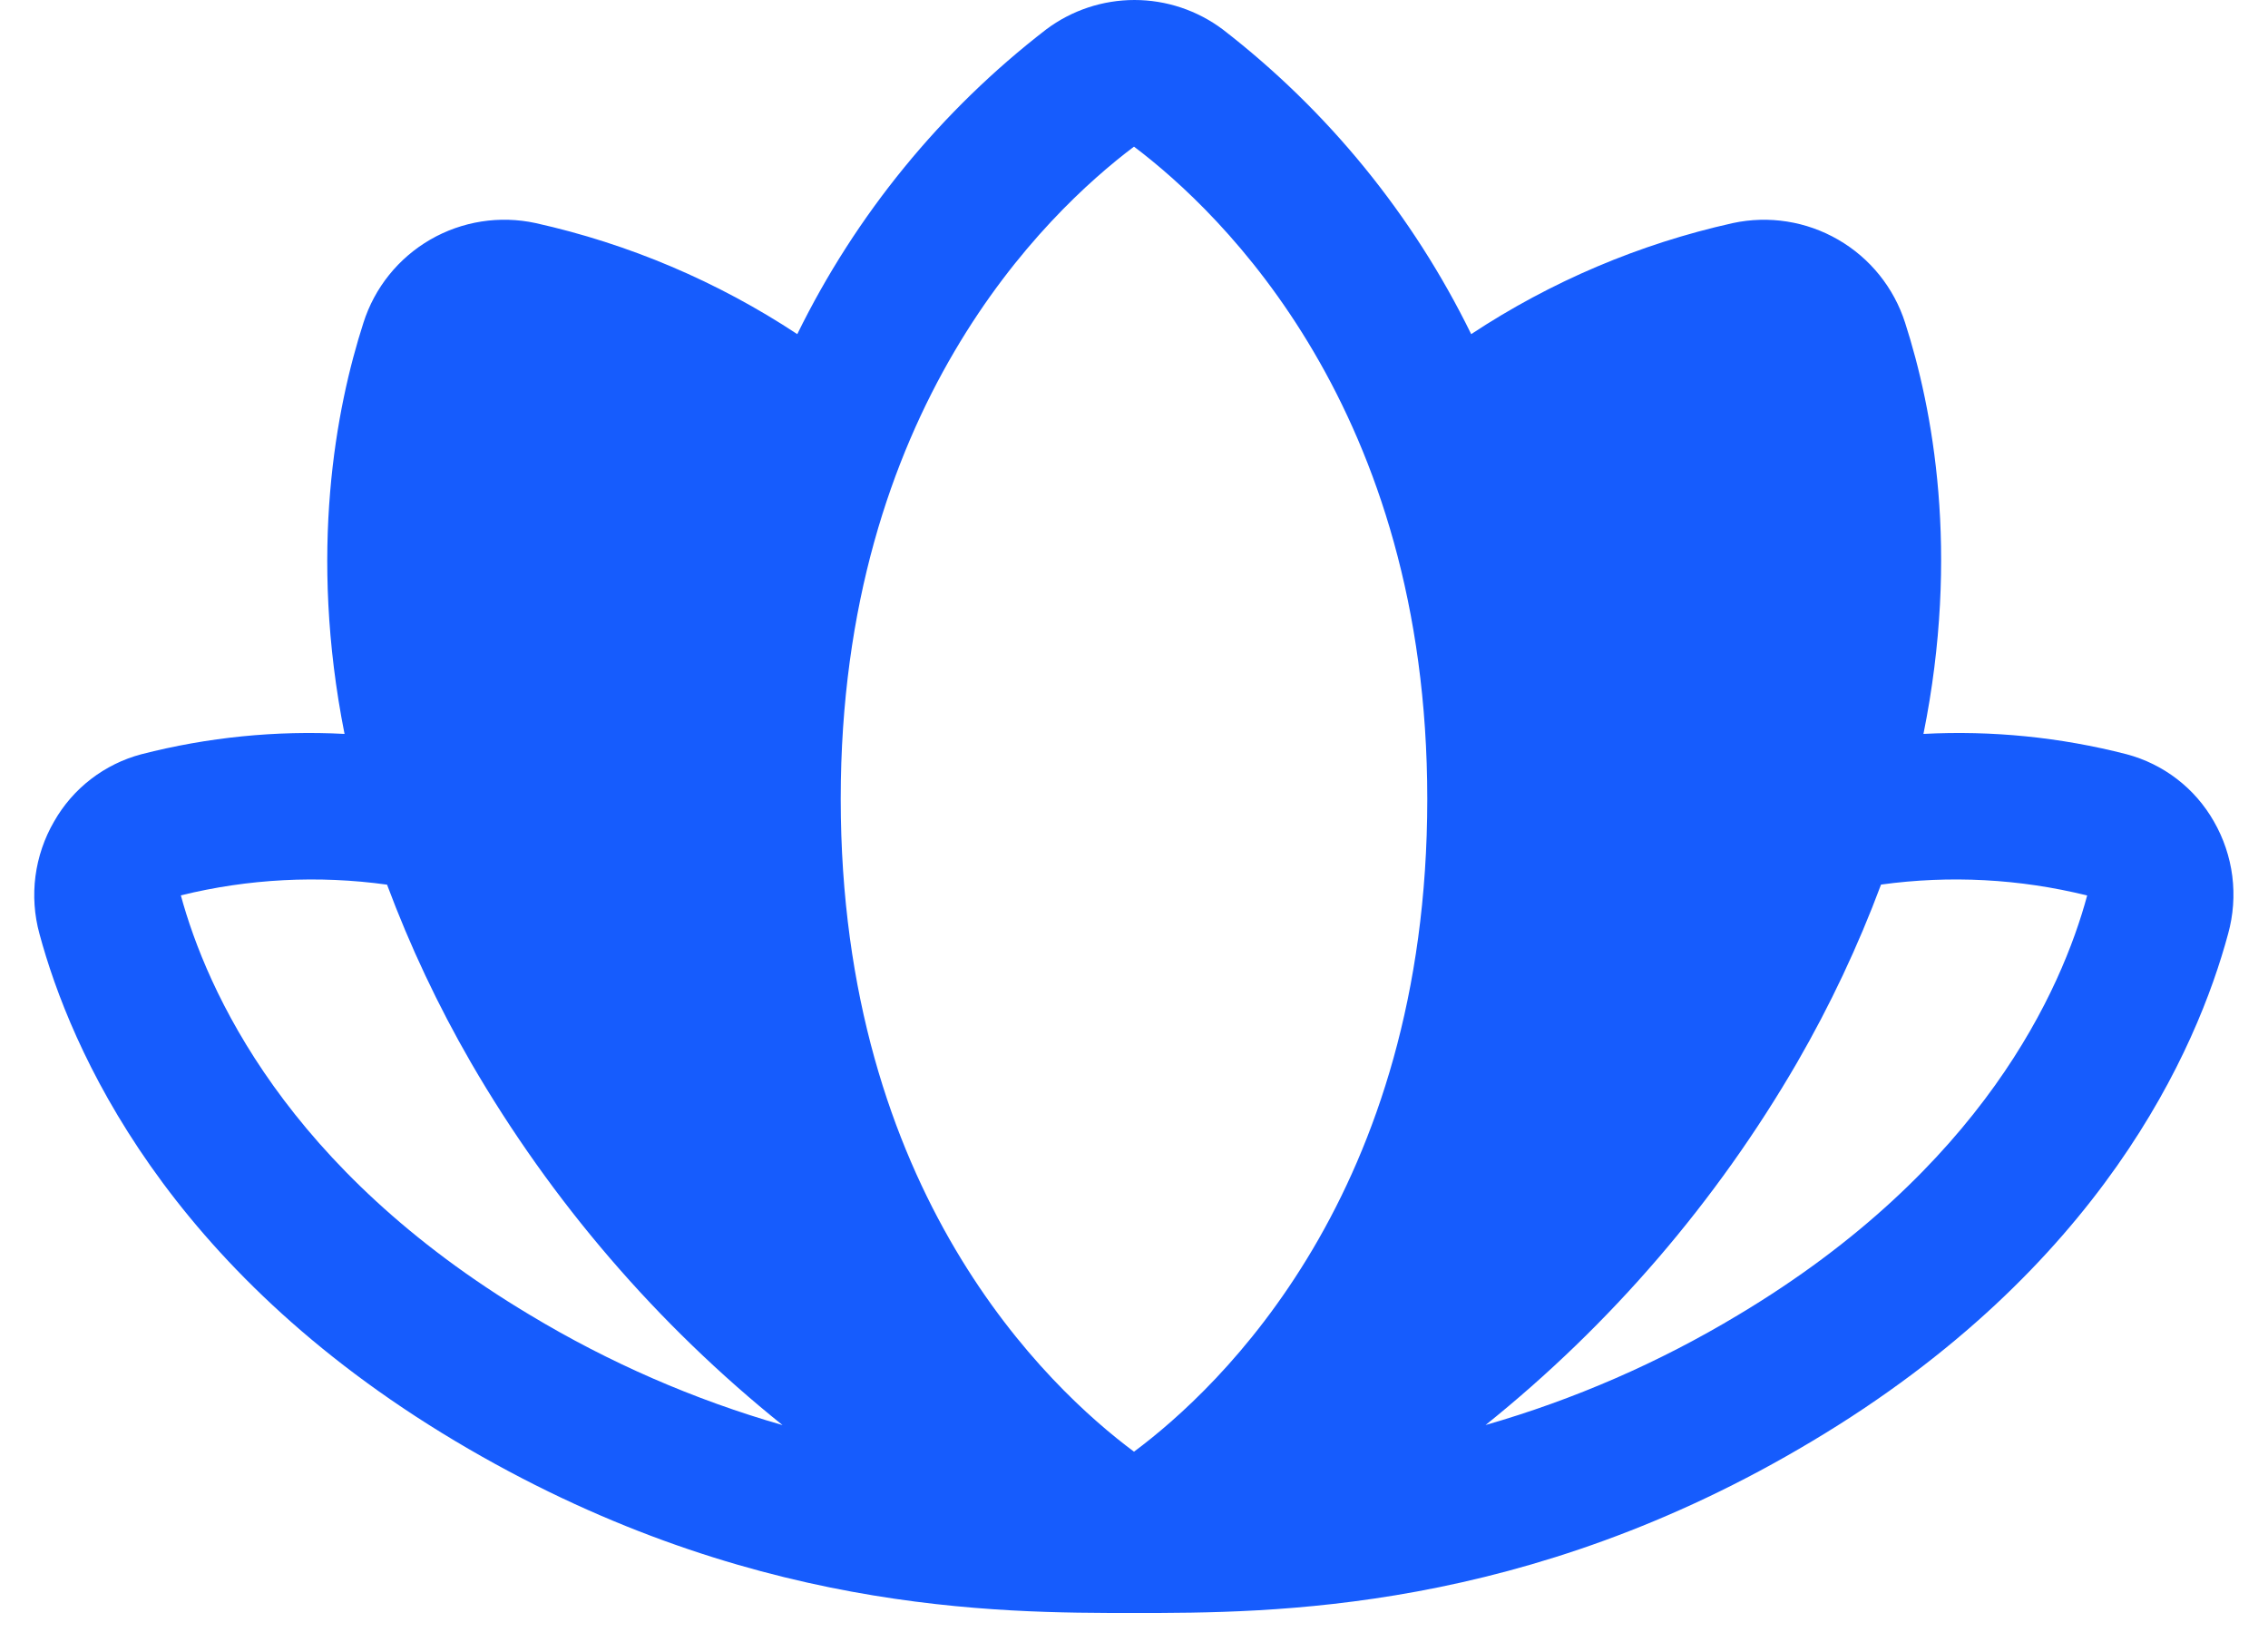<svg width="58" height="42" viewBox="0 0 58 42" fill="none" xmlns="http://www.w3.org/2000/svg">
<path d="M56.616 21.007C56.377 20.587 56.057 20.218 55.674 19.924C55.291 19.629 54.852 19.413 54.385 19.289C52.69 18.853 50.937 18.677 49.189 18.769C50.127 14.116 49.423 10.437 48.72 8.255C48.433 7.358 47.824 6.601 47.009 6.13C46.195 5.658 45.234 5.507 44.314 5.705C41.929 6.236 39.661 7.199 37.623 8.545C36.13 5.495 33.956 2.829 31.269 0.752C30.617 0.264 29.826 0 29.012 0C28.198 0 27.406 0.264 26.755 0.752C24.063 2.828 21.885 5.494 20.389 8.545C18.35 7.199 16.082 6.236 13.698 5.705C12.778 5.506 11.817 5.657 11.003 6.128C10.188 6.6 9.579 7.358 9.294 8.255C8.591 10.437 7.887 14.114 8.811 18.769C7.062 18.677 5.31 18.853 3.615 19.289C3.147 19.413 2.709 19.629 2.326 19.924C1.943 20.218 1.623 20.587 1.384 21.007C1.134 21.437 0.972 21.913 0.907 22.406C0.843 22.899 0.877 23.401 1.009 23.881C1.803 26.829 4.243 32.433 11.633 36.848C19.023 41.264 25.515 41.25 29.012 41.25C32.508 41.25 39.012 41.25 46.355 36.848C53.745 32.433 56.185 26.829 56.98 23.881C57.113 23.401 57.149 22.901 57.087 22.407C57.024 21.914 56.864 21.438 56.616 21.007ZM13.555 33.63C7.313 29.899 5.286 25.324 4.625 22.898C6.349 22.473 8.139 22.38 9.898 22.624C10.486 24.198 11.203 25.719 12.043 27.173C14.105 30.729 16.807 33.872 20.012 36.445C17.745 35.794 15.575 34.847 13.555 33.63ZM29 37.125C26.813 35.498 21.5 30.509 21.5 20.43C21.5 10.477 26.745 5.447 29 3.75C31.255 5.452 36.5 10.481 36.5 20.435C36.5 30.509 31.187 35.498 29 37.125ZM53.375 22.903C52.726 25.303 50.703 29.89 44.448 33.63C42.428 34.846 40.257 35.792 37.991 36.443C41.196 33.87 43.897 30.726 45.959 27.171C46.799 25.717 47.517 24.195 48.104 22.622C49.863 22.38 51.651 22.474 53.375 22.901V22.903Z" fill="#165CFD"/>
</svg>
